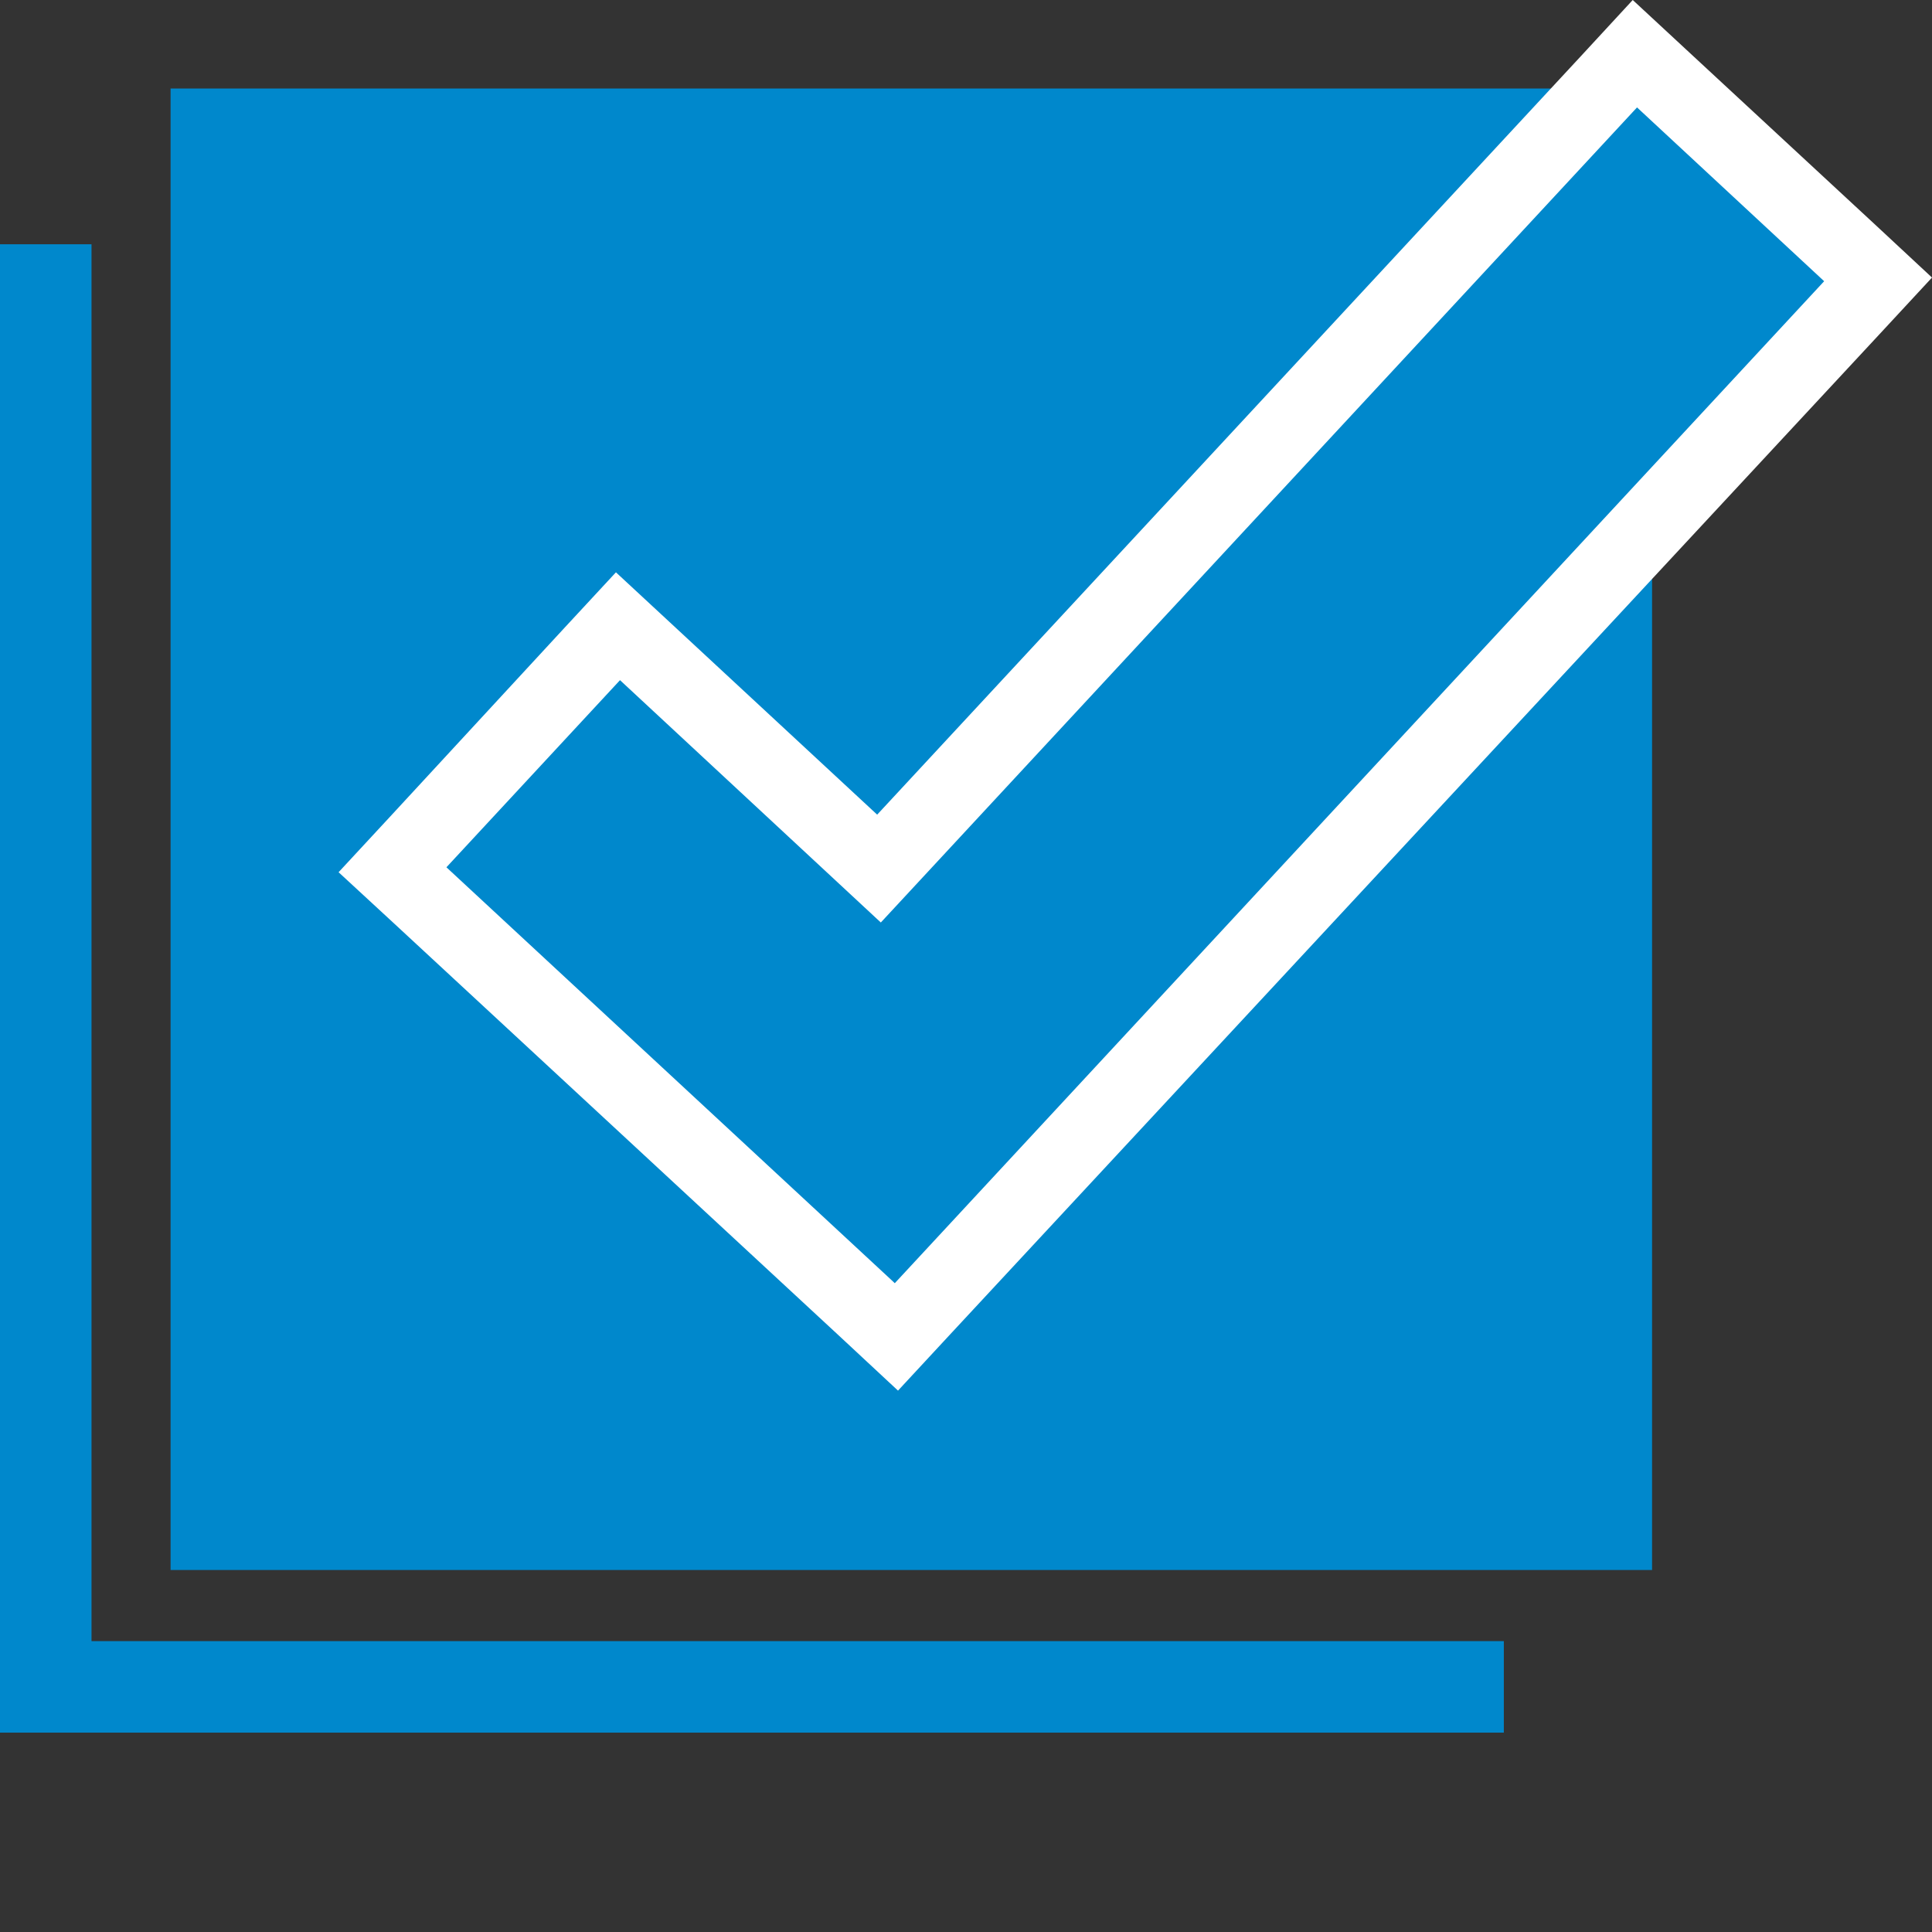 <?xml version='1.0' encoding='utf-8'?>
<svg xmlns="http://www.w3.org/2000/svg" id="Layer_2" data-name="Layer 2" viewBox="0.0 0.0 89.93 89.93" width="90" height="90">
  <rect x="0.0" y="0.0" width="89.93" height="89.93" fill="#333333" stroke="none"/>
  <defs>
    <style>
      .cls-1 {
        fill: none;
        stroke: #08c;
        stroke-miterlimit: 10;
        stroke-width: 4.26px;
      }

      .cls-2 {
        fill: #fff;
      }

      .cls-3 {
        fill: #08c;
      }
    </style>
  </defs>
  <g id="Layer_1-2" data-name="Layer 1">
    <g>
      <rect class="cls-3" x="7.94" y="4.12" width="68.96" height="68.96" />
      <polyline class="cls-1" points="2.13 11.37 2.13 78.52 70 78.52" />
      <polygon class="cls-3" points="41.75 62.24 41.74 62.25 40.86 61.42 18.27 40.47 28.77 29.15 40.92 40.43 76.1 2.51 87.42 13.01 41.81 62.18 41.76 62.25 41.75 62.24" />
      <path class="cls-2" d="M76.2,5l8.71,8.09-43.26,46.64-.18-.17h0l-20.69-19.19,8.08-8.71,12.14,11.28L76.2,5M76,0l-2.41,2.61-32.76,35.31-9.55-8.86-2.61-2.42-2.41,2.6-8.09,8.76-2.41,2.6,2.6,2.4,20.69,19.17,2.75,2.56h0l2.42-2.61L87.52,15.52l2.41-2.6-2.6-2.42-8.72-8.08-2.61-2.42Z" />
    </g>
  </g>
</svg>